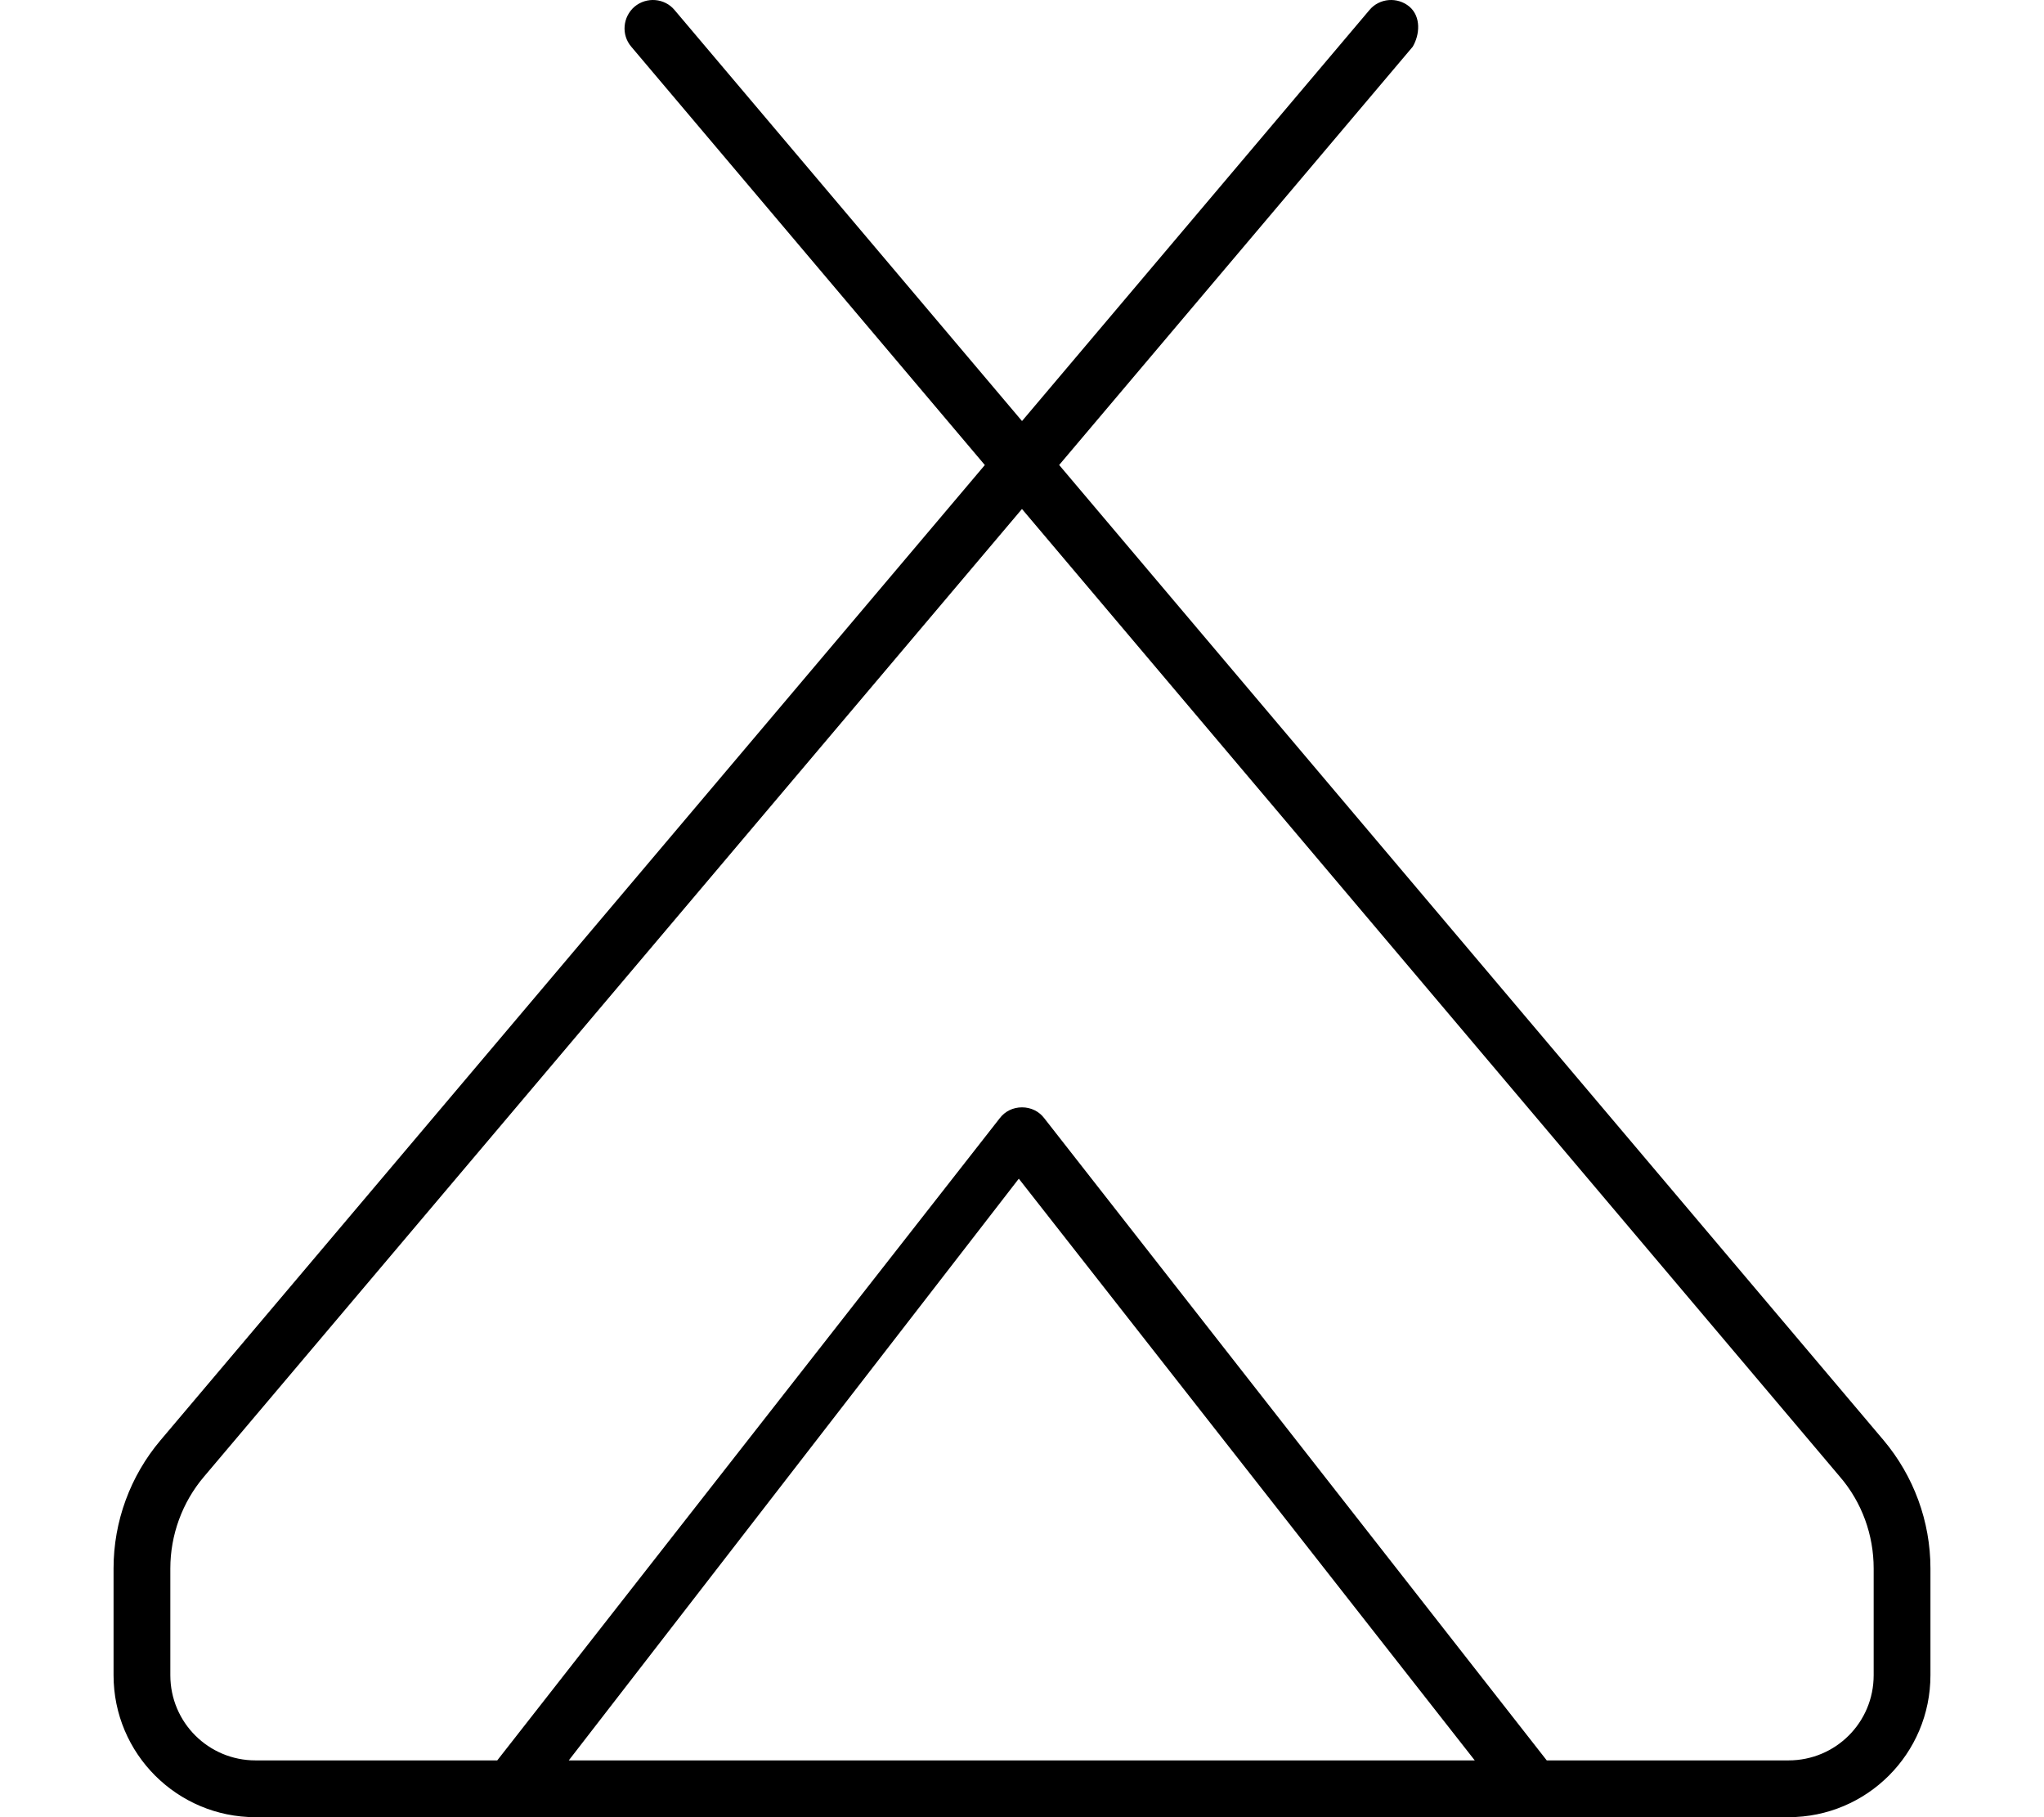 <svg xmlns="http://www.w3.org/2000/svg" viewBox="0 0 576 512"><!--! Font Awesome Pro 6.1.0 by @fontawesome - https://fontawesome.com License - https://fontawesome.com/license (Commercial License) Copyright 2022 Fonticons, Inc. --><path d="M190.1 2.836L530.8 405.8C539.3 415.9 544 428.7 544 441.9V472C544 494.1 526.1 512 504 512H288C283.6 512 280 508.4 280 504C280 499.6 283.6 496 288 496H504C517.3 496 528 485.3 528 472V441.9C528 432.5 524.7 423.3 518.5 416.1L177.9 13.17C175 9.791 175.5 4.743 178.8 1.891C182.2-.962 187.3-.539 190.1 2.835V2.836zM397.2 1.891C400.5 4.744 400.1 9.791 398.1 13.17L57.45 416.1C51.35 423.3 48 432.5 48 441.9V472C48 485.3 58.75 496 72 496H288C292.4 496 296 499.6 296 504C296 508.4 292.4 512 288 512H72C49.91 512 32 494.1 32 472V441.9C32 428.7 36.69 415.9 45.23 405.8L385.9 2.836C388.7-.538 393.8-.961 397.2 1.892V1.891zM294.3 315.1L438.3 499.1L425.7 508.9L287.1 332.1L150.3 508.9L137.7 499.1L281.7 315.1C283.2 313.1 285.5 312 288 312C290.5 312 292.8 313.1 294.3 315.1H294.3z"/></svg>